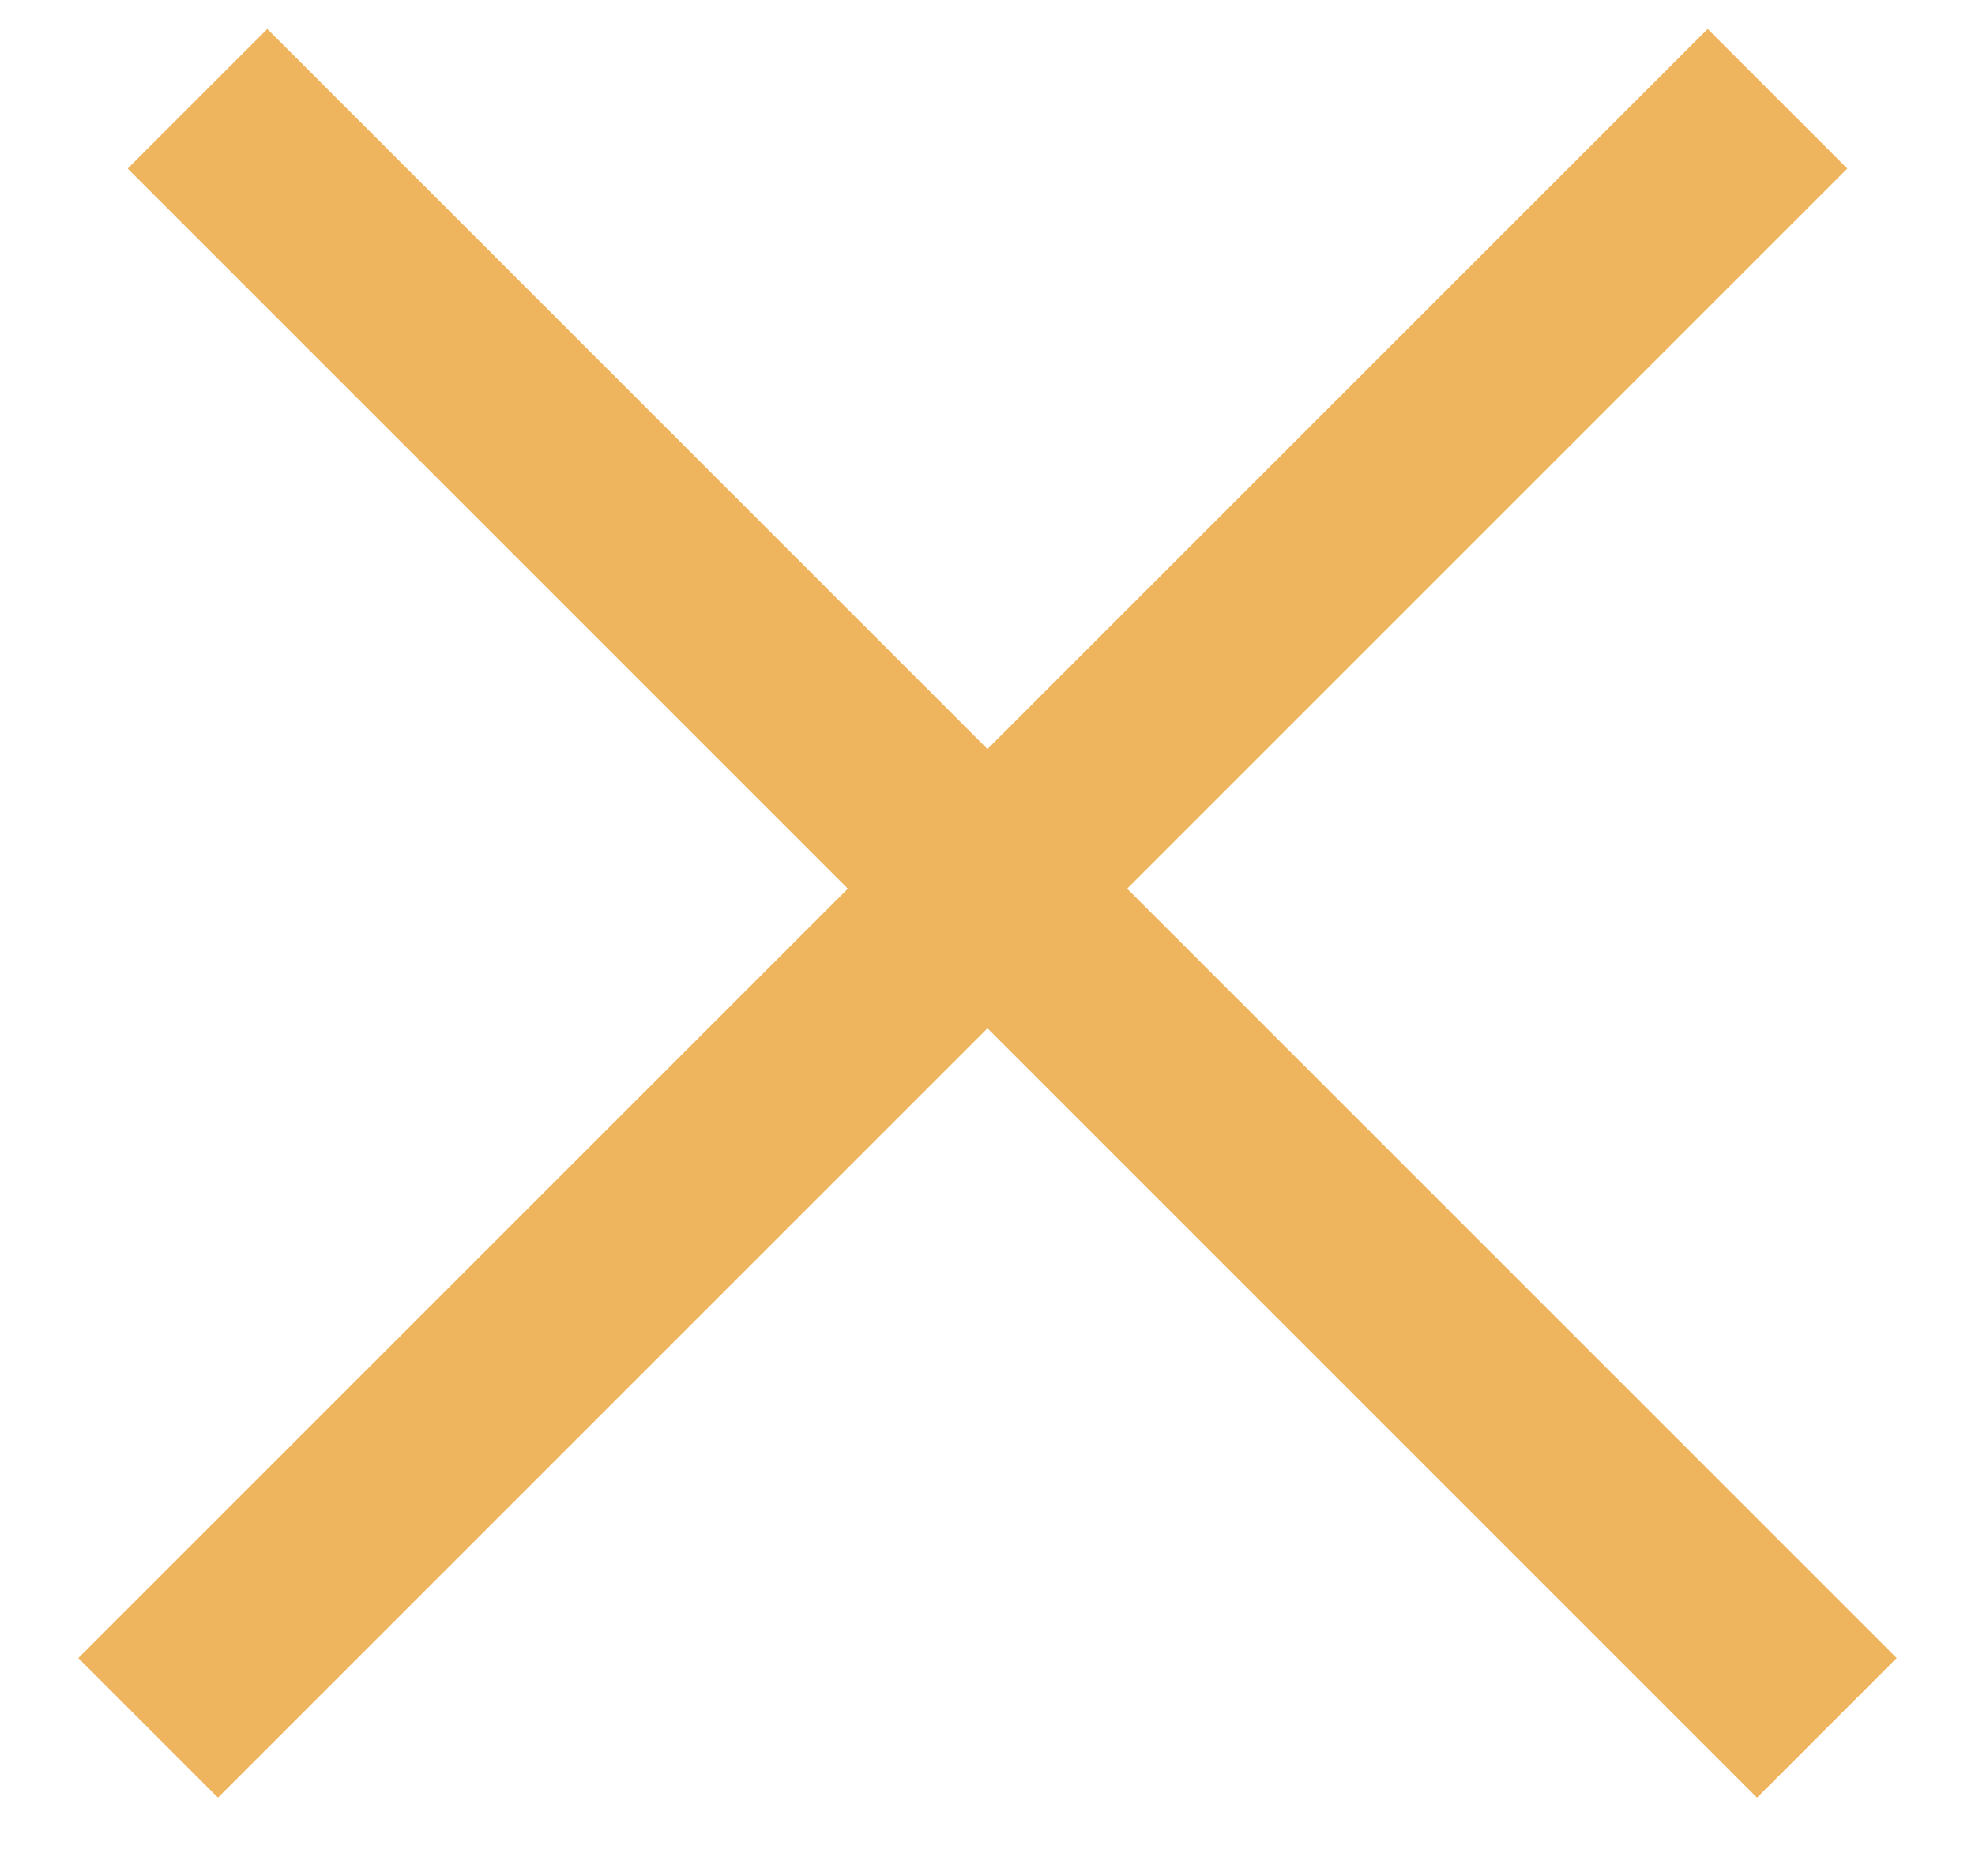 <svg width="20" height="19" viewBox="0 0 20 19" stroke="#EEB45E" fill="none" xmlns="http://www.w3.org/2000/svg">
<path d="M18 1L1.5 17.5" stroke-width="2"/>
<path d="M18.5 17.5L2 1" stroke-width="2"/>
</svg>
